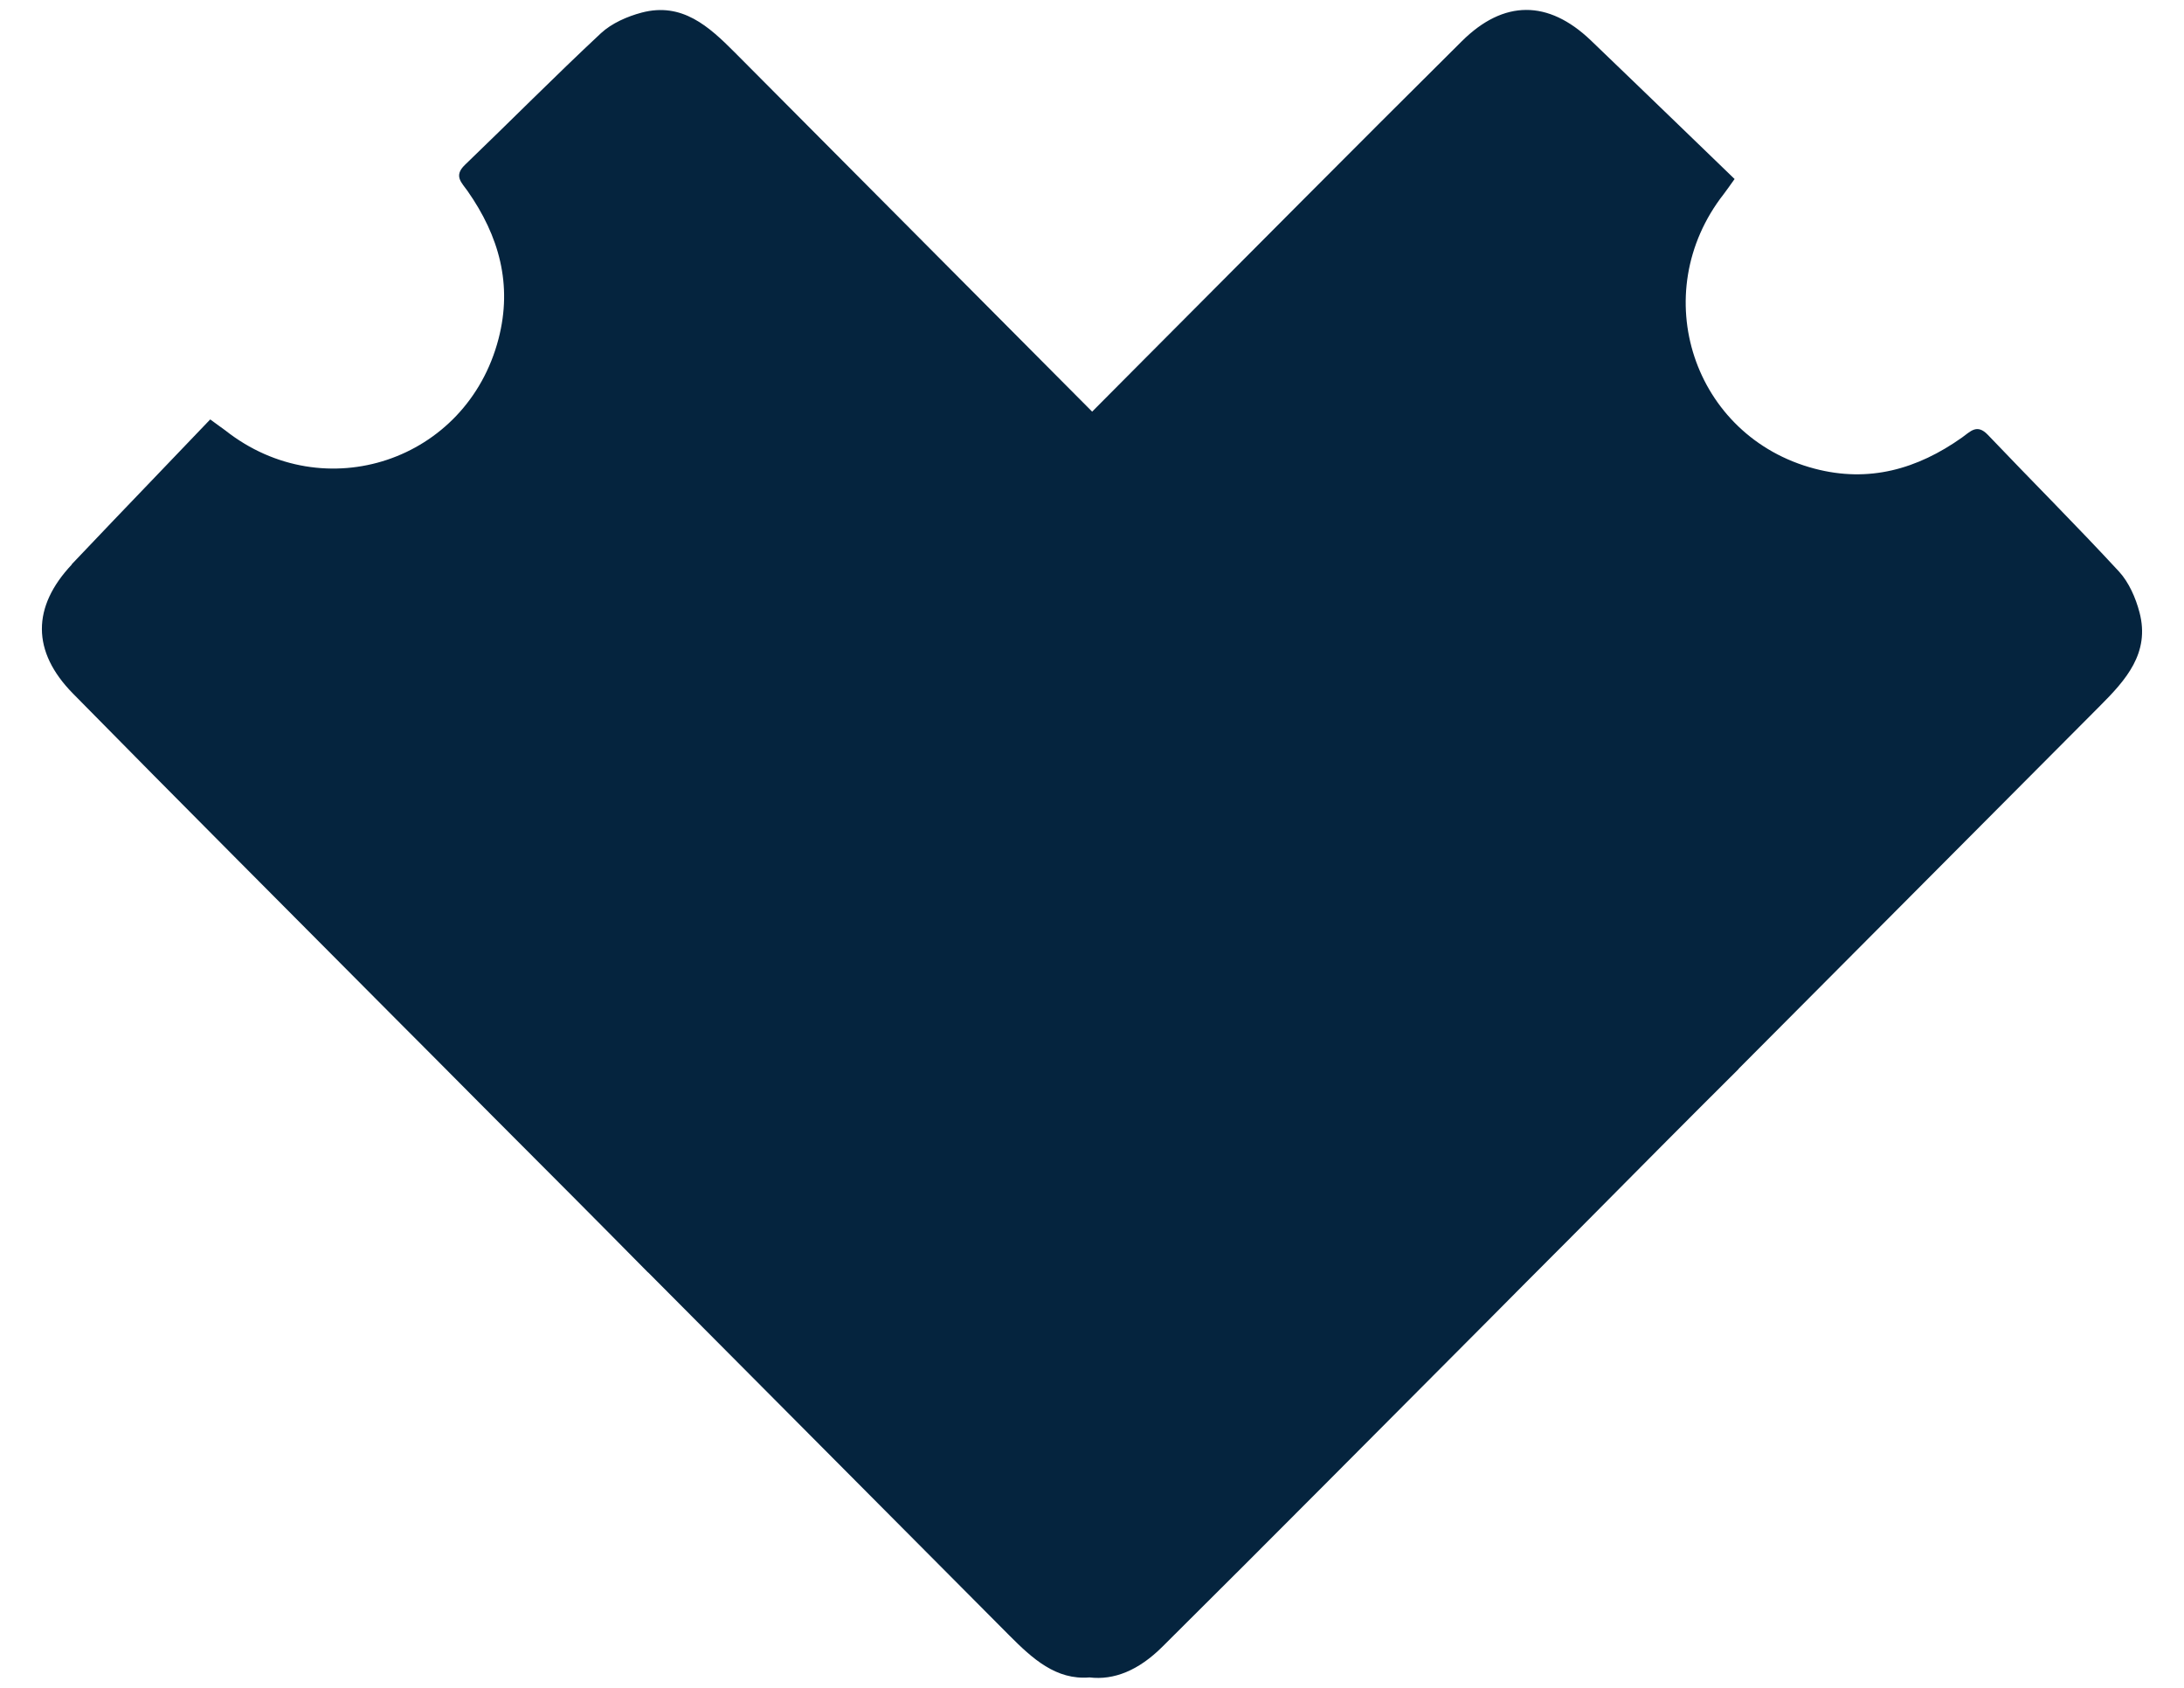 <svg width="44" height="34" viewBox="0 0 44 34" fill="none" xmlns="http://www.w3.org/2000/svg">
<path d="M1.445 11.367C2.005 10.774 2.571 10.188 3.135 9.598C3.495 9.22 3.858 8.841 4.235 8.449C4.385 8.557 4.465 8.614 4.539 8.67C6.536 10.245 9.403 9.287 10.043 6.828C10.33 5.73 10.053 4.752 9.42 3.848C9.303 3.68 9.133 3.546 9.366 3.322C10.283 2.441 11.177 1.537 12.107 0.669C12.324 0.468 12.637 0.331 12.927 0.254C13.741 0.039 14.281 0.532 14.801 1.054C17.202 3.466 19.602 5.881 22.003 8.292C22.306 7.987 22.613 7.679 22.916 7.374C25.093 5.191 27.264 3 29.451 0.83C30.298 -0.011 31.192 -0.001 32.042 0.806C32.632 1.369 33.215 1.938 33.802 2.501C34.179 2.863 34.556 3.228 34.946 3.606C34.839 3.757 34.782 3.837 34.726 3.911C33.159 5.917 34.112 8.798 36.559 9.441C37.653 9.729 38.627 9.451 39.527 8.814C39.694 8.697 39.827 8.526 40.05 8.761C40.927 9.682 41.827 10.579 42.691 11.514C42.891 11.732 43.028 12.046 43.104 12.338C43.318 13.155 42.828 13.698 42.307 14.22C39.88 16.655 37.456 19.09 35.032 21.525C35.026 21.532 35.026 21.535 35.019 21.542C33.992 22.563 32.972 23.591 31.952 24.62C31.815 24.757 31.678 24.894 31.542 25.032C31.488 25.088 31.435 25.139 31.388 25.186C30.912 25.665 30.431 26.143 29.955 26.626C27.777 28.809 25.607 31 23.42 33.17C22.94 33.649 22.443 33.85 21.949 33.79C21.276 33.847 20.799 33.411 20.336 32.946C17.912 30.508 15.488 28.073 13.064 25.638C13.057 25.631 13.054 25.631 13.047 25.624C12.03 24.593 11.007 23.568 9.983 22.543C9.847 22.406 9.71 22.268 9.573 22.131C9.52 22.078 9.466 22.024 9.42 21.977C8.943 21.498 8.466 21.016 7.986 20.537C5.812 18.35 3.632 16.169 1.471 13.972C0.634 13.122 0.644 12.224 1.448 11.37L1.445 11.367Z" fill="#05243E"/>
</svg>

